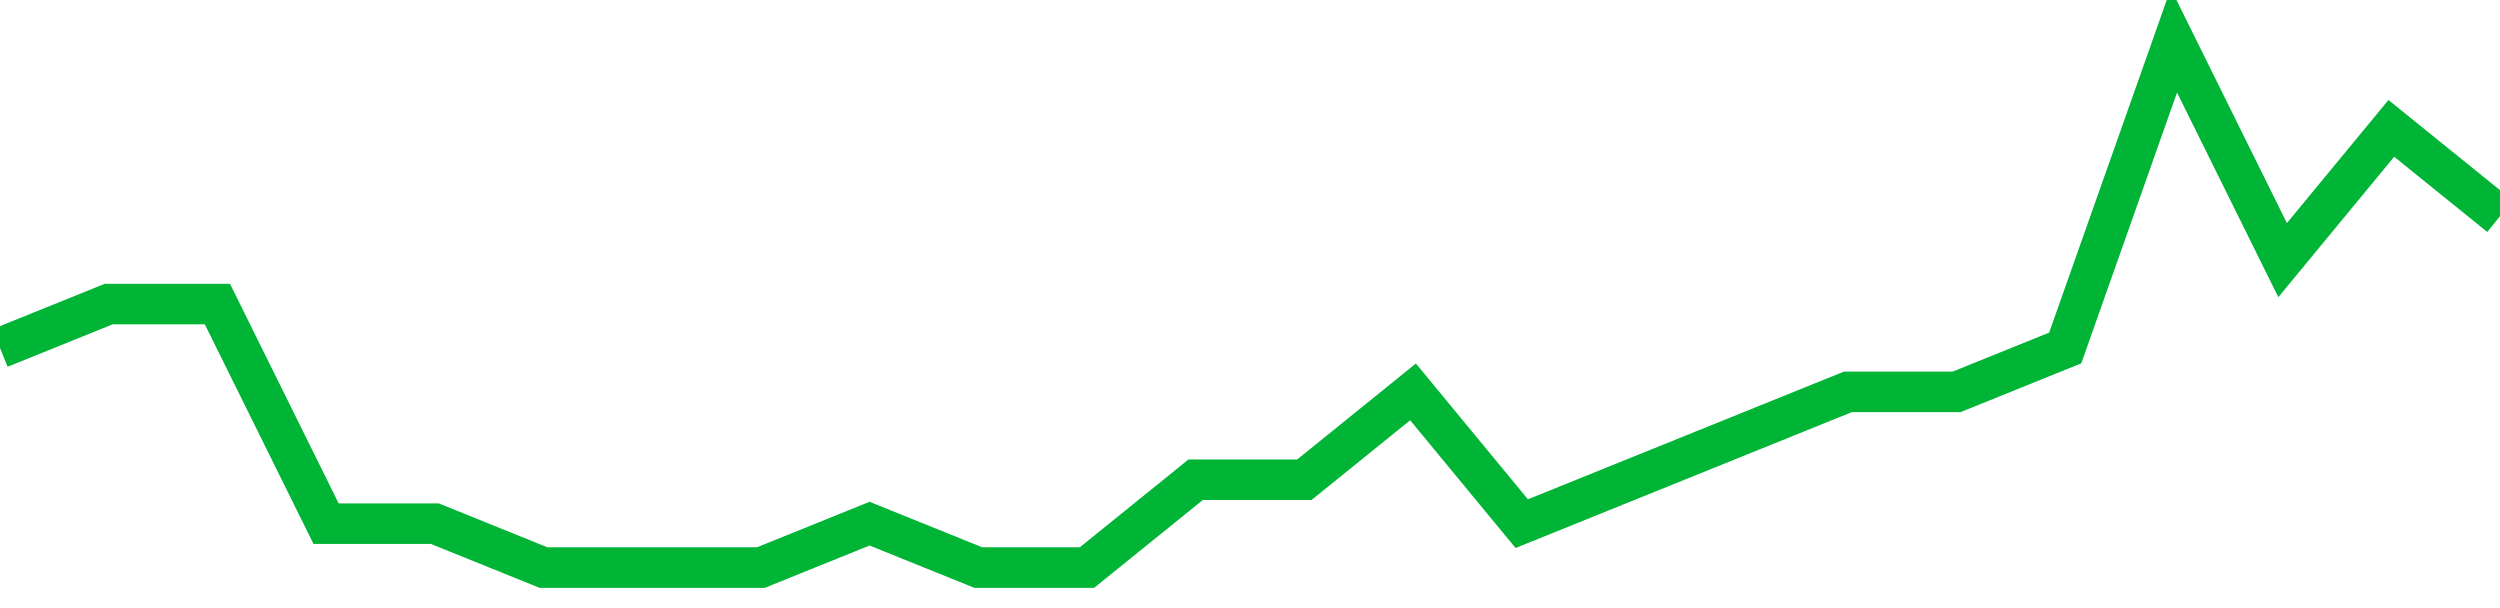 <!-- Generated with https://github.com/jxxe/sparkline/ --><svg viewBox="0 0 185 45" class="sparkline" xmlns="http://www.w3.org/2000/svg"><path class="sparkline--fill" d="M 0 25.75 L 0 25.75 L 8.043 22.5 L 16.087 22.5 L 24.13 38.75 L 32.174 38.75 L 40.217 42 L 48.261 42 L 56.304 42 L 64.348 38.75 L 72.391 42 L 80.435 42 L 88.478 35.5 L 96.522 35.5 L 104.565 29 L 112.609 38.75 L 120.652 35.5 L 128.696 32.25 L 136.739 29 L 144.783 29 L 152.826 25.75 L 160.87 3 L 168.913 19.25 L 176.957 9.5 L 185 16 V 45 L 0 45 Z" stroke="none" fill="none" ></path><path class="sparkline--line" d="M 0 25.75 L 0 25.75 L 8.043 22.5 L 16.087 22.5 L 24.13 38.75 L 32.174 38.75 L 40.217 42 L 48.261 42 L 56.304 42 L 64.348 38.75 L 72.391 42 L 80.435 42 L 88.478 35.5 L 96.522 35.5 L 104.565 29 L 112.609 38.75 L 120.652 35.5 L 128.696 32.25 L 136.739 29 L 144.783 29 L 152.826 25.75 L 160.87 3 L 168.913 19.25 L 176.957 9.5 L 185 16" fill="none" stroke-width="3" stroke="#00B436" ></path></svg>